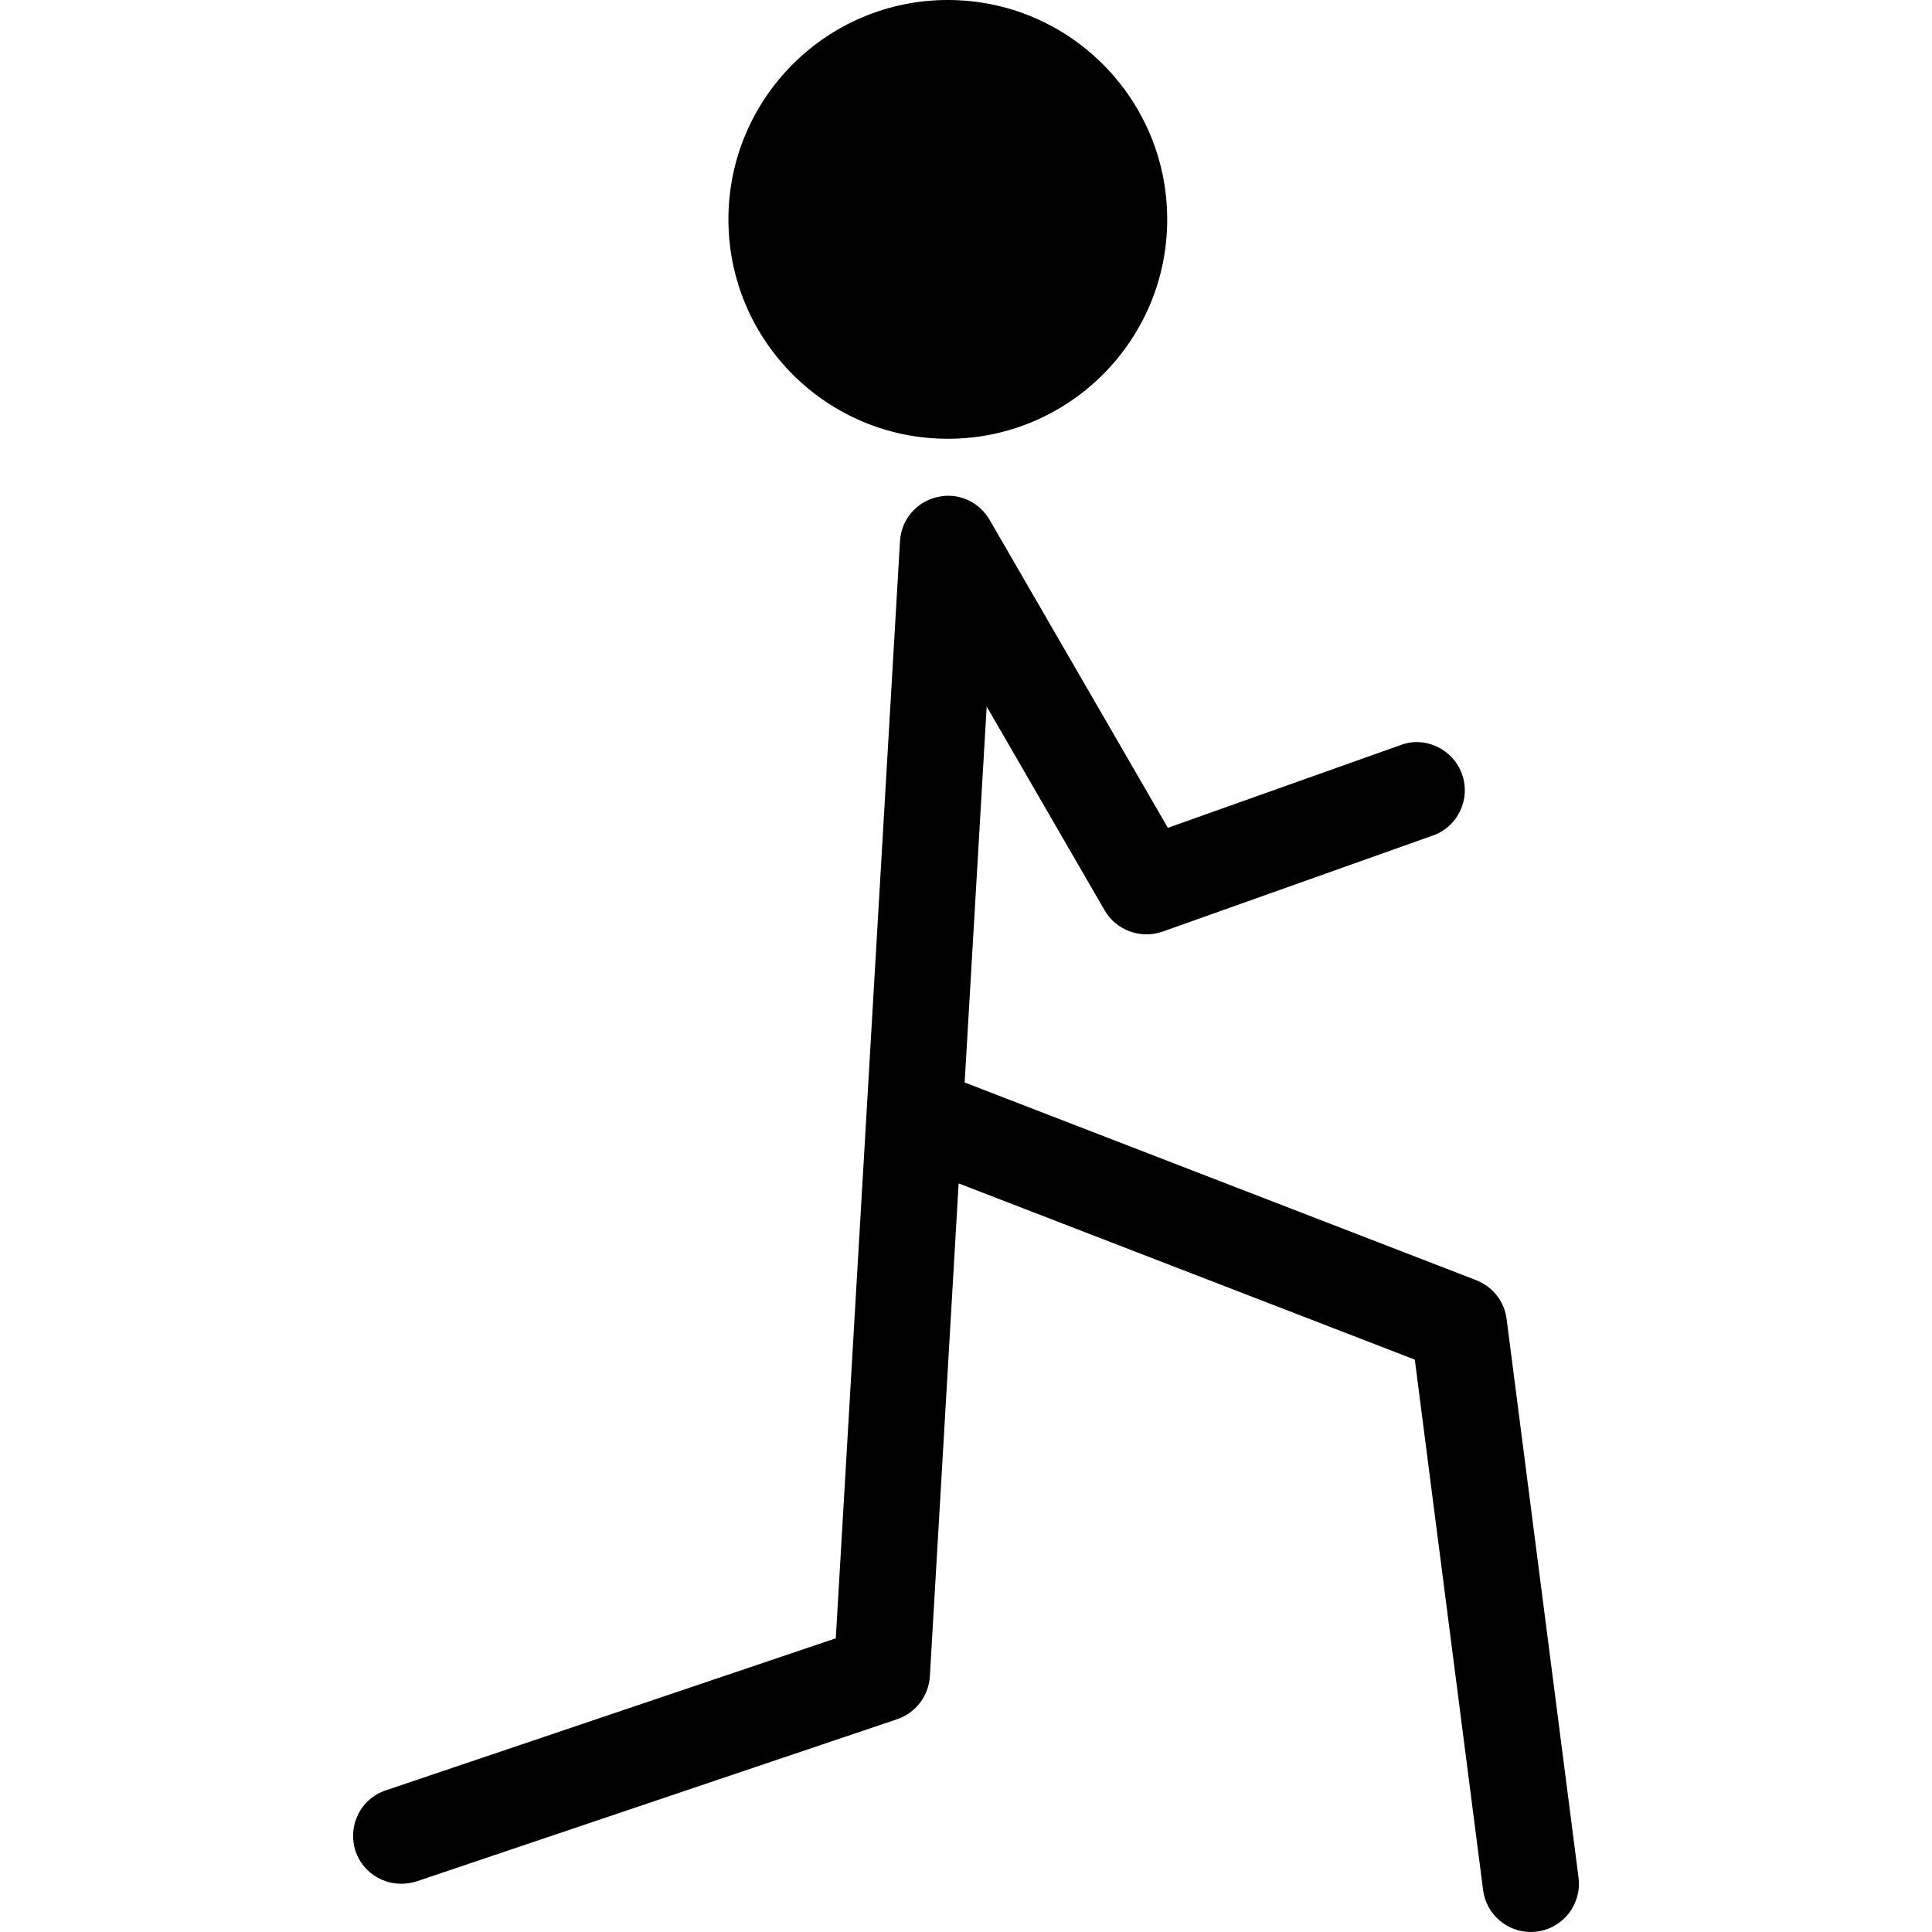 <?xml version="1.0" encoding="iso-8859-1"?>
<!-- Generator: Adobe Illustrator 16.0.0, SVG Export Plug-In . SVG Version: 6.00 Build 0)  -->
<!DOCTYPE svg PUBLIC "-//W3C//DTD SVG 1.1//EN" "http://www.w3.org/Graphics/SVG/1.1/DTD/svg11.dtd">
<svg version="1.1" id="Capa_1" xmlns="http://www.w3.org/2000/svg" xmlns:xlink="http://www.w3.org/1999/xlink" x="0px" y="0px"
	 width="165.826px" height="165.826px" viewBox="0 0 165.826 165.826" style="enable-background:new 0 0 165.826 165.826;"
	 xml:space="preserve">
<g>
	<path d="M135.488,161.161c0.286,2.266-1.304,4.336-3.568,4.628c-0.177,0.024-0.354,0.037-0.53,0.037
		c-2.052,0-3.824-1.523-4.092-3.587l-5.863-45.541l-39.154-15.126l-2.469,42.302c-0.101,1.687-1.202,3.13-2.798,3.685
		l-41.266,13.926c-0.436,0.127-0.886,0.201-1.315,0.201c-1.72,0-3.331-1.084-3.909-2.783c-0.73-2.174,0.429-4.524,2.594-5.236
		l38.62-13.05l5.511-94.178c0.106-1.82,1.392-3.355,3.164-3.766c1.781-0.448,3.617,0.375,4.527,1.946l15.299,26.433l19.979-7.103
		c2.126-0.804,4.507,0.368,5.268,2.493c0.768,2.152-0.354,4.521-2.503,5.271l-23.212,8.254c-1.888,0.648-3.958-0.119-4.95-1.815
		L84.689,60.642l-1.891,32.267l43.909,16.971c1.407,0.548,2.411,1.814,2.606,3.318L135.488,161.161z M81.353,37.661
		c10.394,0,18.83-8.437,18.83-18.825C100.183,8.437,91.746,0,81.353,0C70.958,0,62.521,8.437,62.521,18.836
		C62.527,29.225,70.958,37.661,81.353,37.661z"/>
</g>
<g>
</g>
<g>
</g>
<g>
</g>
<g>
</g>
<g>
</g>
<g>
</g>
<g>
</g>
<g>
</g>
<g>
</g>
<g>
</g>
<g>
</g>
<g>
</g>
<g>
</g>
<g>
</g>
<g>
</g>
</svg>
